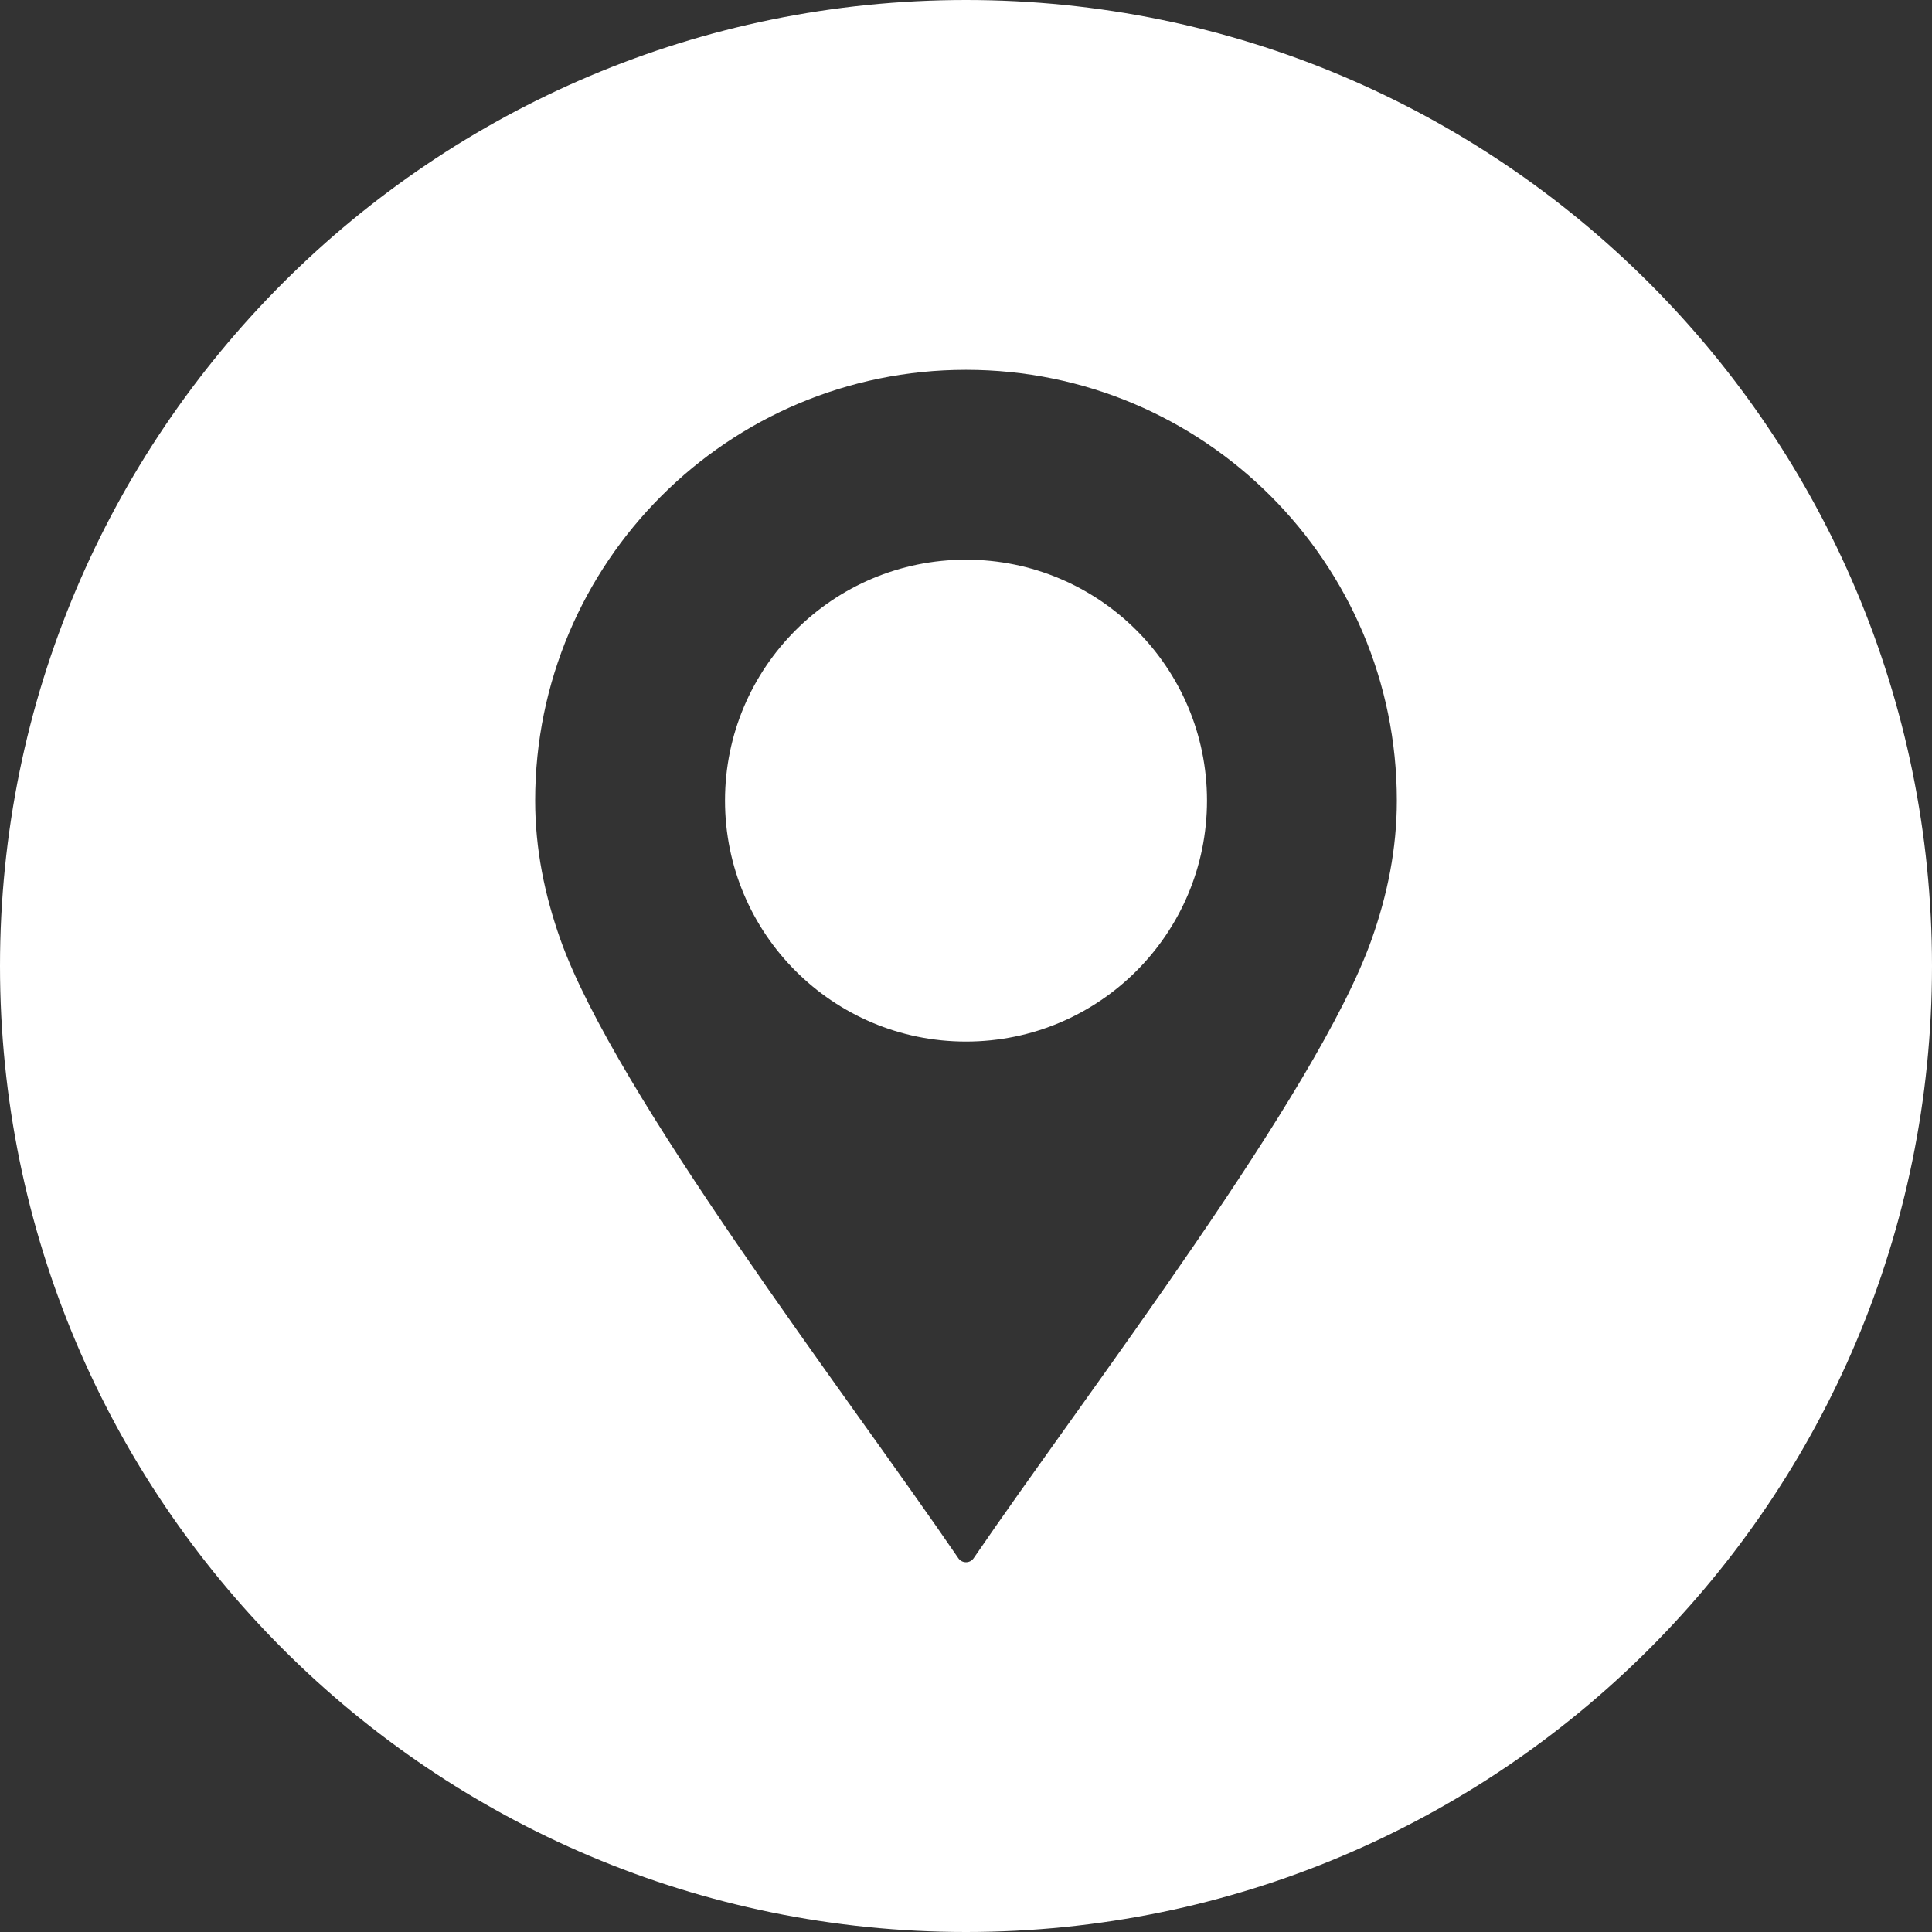 <svg width="19" height="19" viewBox="0 0 19 19" fill="none" xmlns="http://www.w3.org/2000/svg">
<rect x="0" y="0" width="19" height="19" fill="#333333" stroke="none"/>
<path fill-rule="evenodd" clip-rule="evenodd" d="M9.5 0C14.747 0 19 4.253 19 9.5C19 14.747 14.747 19 9.5 19C4.253 19 0 14.747 0 9.5C0 4.253 4.253 0 9.5 0ZM9.424 15.323C8.325 13.714 6.049 10.756 5.511 9.239C5.356 8.802 5.263 8.348 5.263 7.873C5.263 5.534 7.16 3.637 9.5 3.637C11.84 3.637 13.737 5.534 13.737 7.873C13.737 8.348 13.644 8.802 13.489 9.239C12.951 10.756 10.675 13.714 9.576 15.323C9.54 15.377 9.46 15.377 9.424 15.323ZM9.5 5.504C10.809 5.504 11.87 6.565 11.87 7.873C11.87 9.182 10.809 10.243 9.5 10.243C8.191 10.243 7.13 9.182 7.13 7.873C7.13 6.565 8.191 5.504 9.5 5.504Z" fill="white"/>
</svg>

